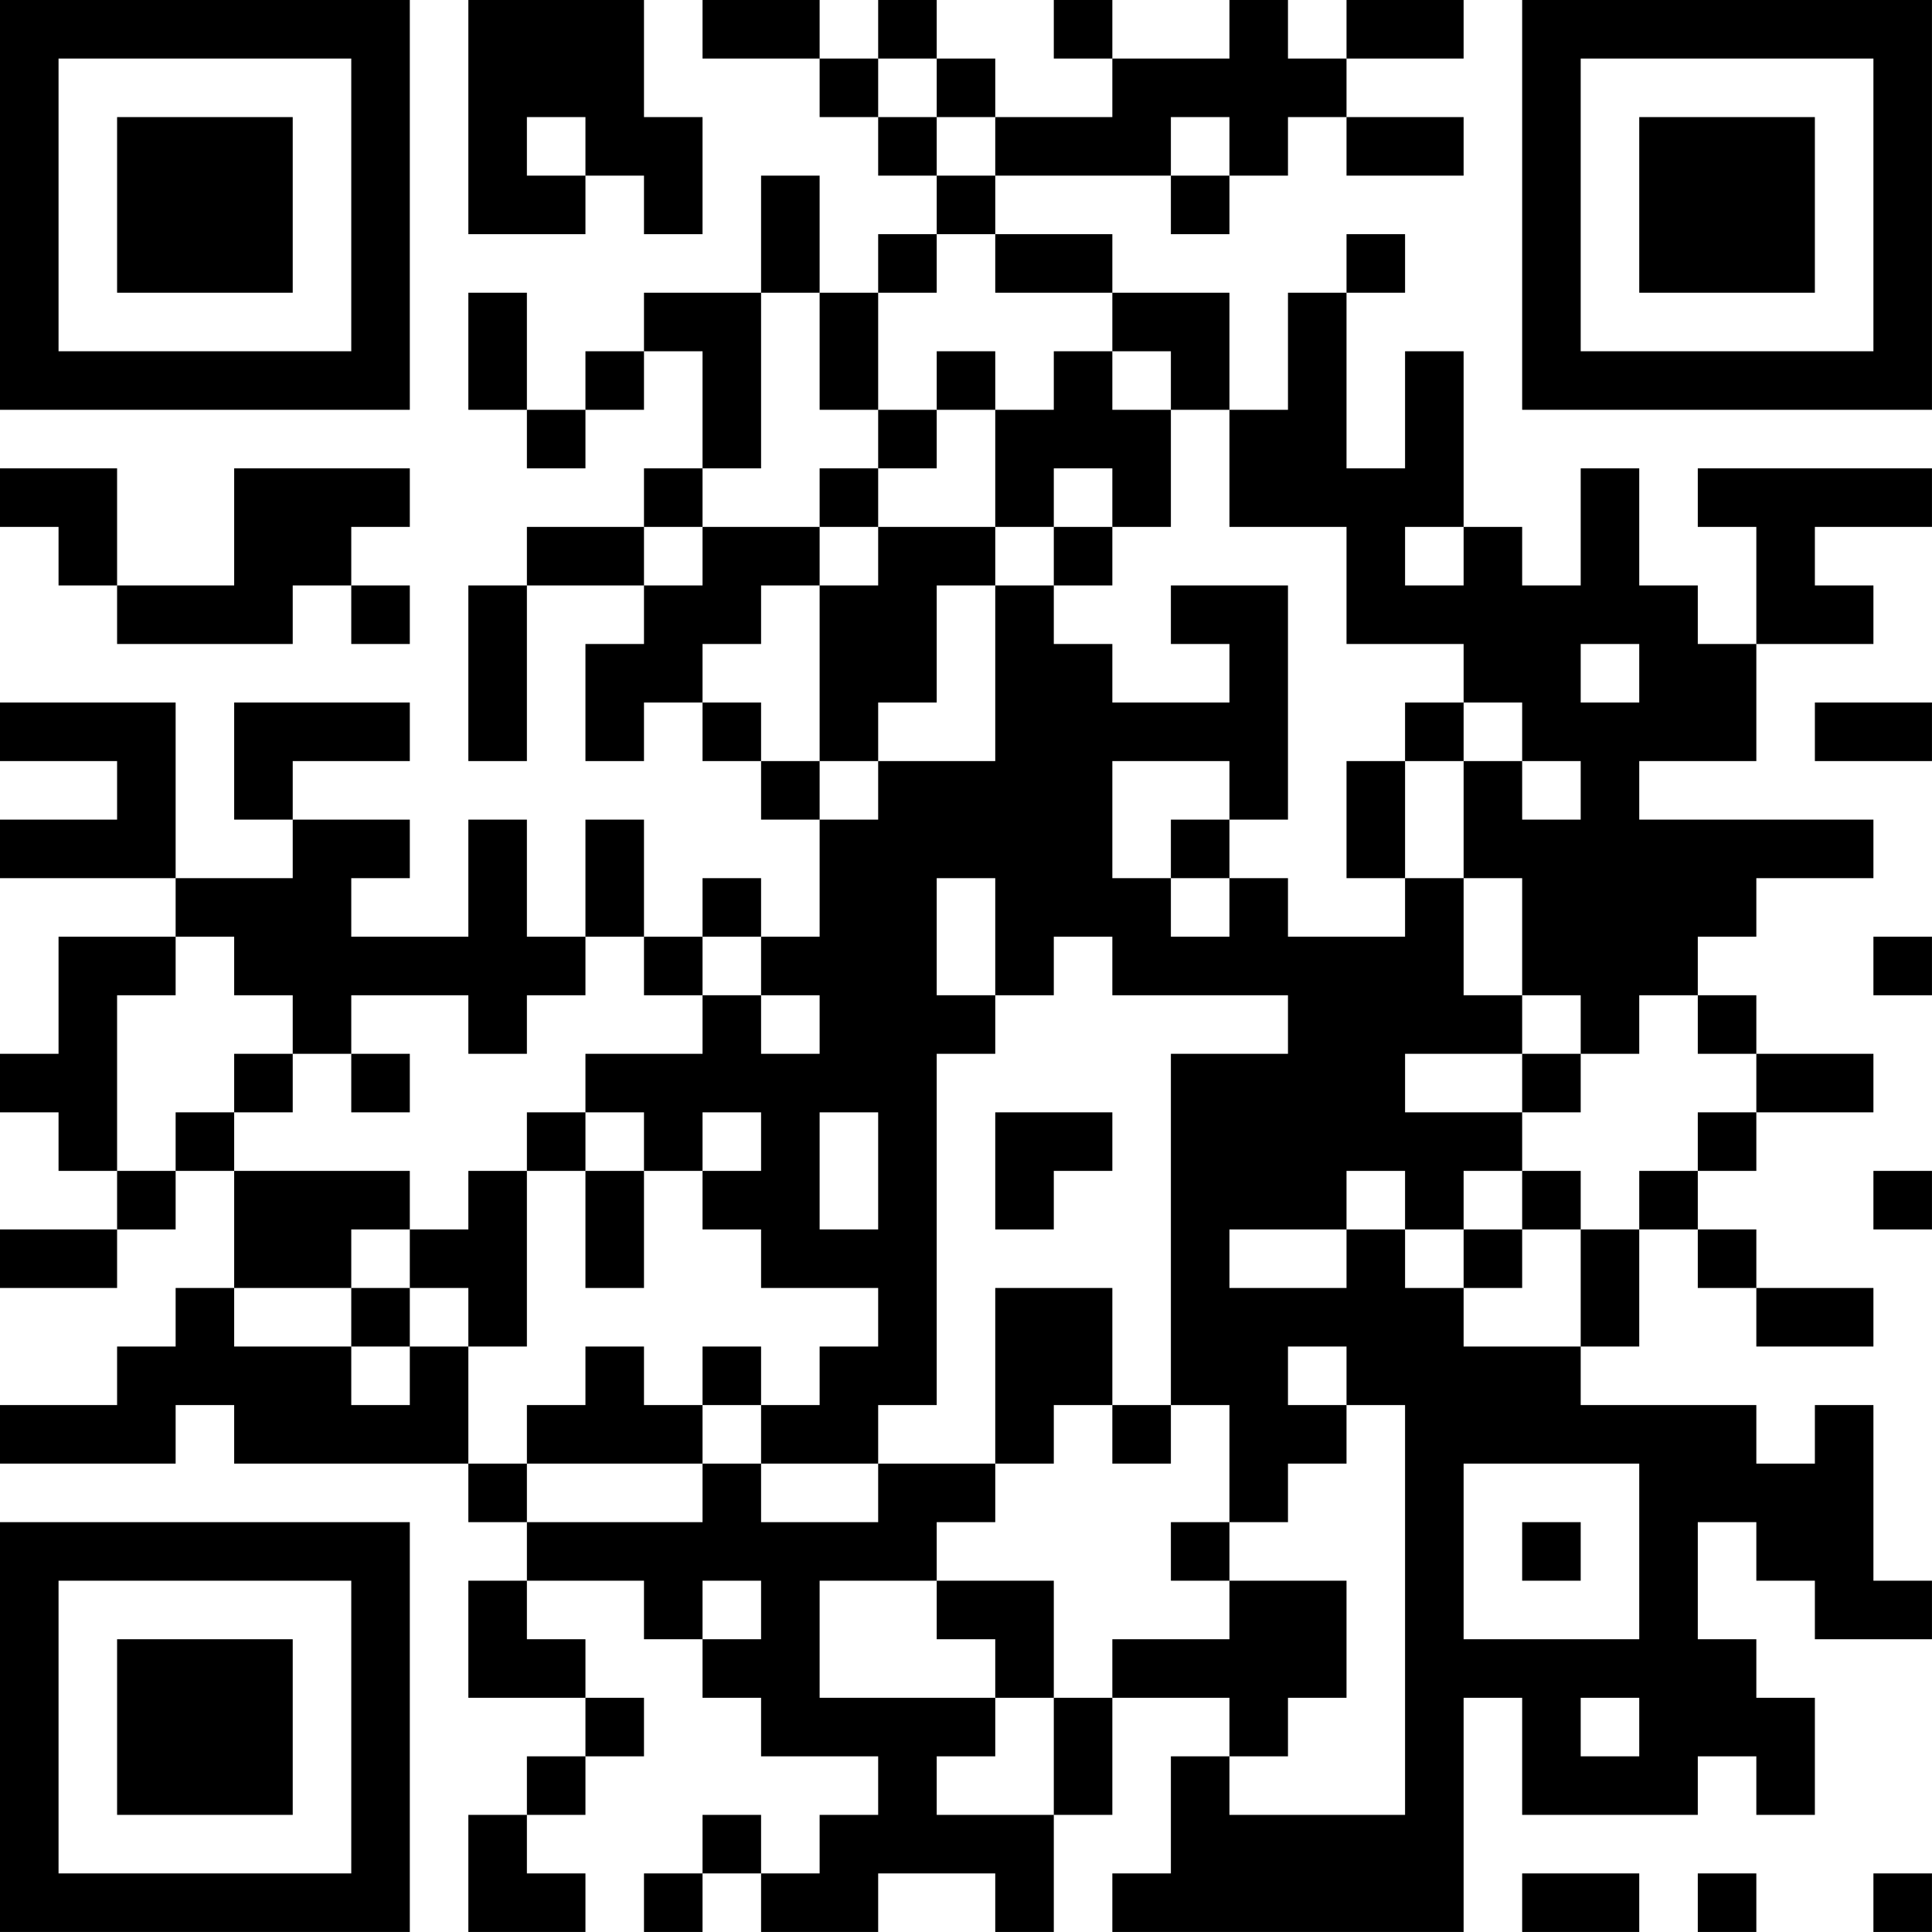 <?xml version="1.0" encoding="UTF-8"?>
<svg xmlns="http://www.w3.org/2000/svg" version="1.1" width="400" height="400" viewBox="0 0 400 400"><rect x="0" y="0" width="400" height="400" fill="#ffffff"/><g transform="scale(12.121)"><g transform="translate(0,0)"><path fill-rule="evenodd" d="M8 0L8 4L10 4L10 3L11 3L11 4L12 4L12 2L11 2L11 0ZM12 0L12 1L14 1L14 2L15 2L15 3L16 3L16 4L15 4L15 5L14 5L14 3L13 3L13 5L11 5L11 6L10 6L10 7L9 7L9 5L8 5L8 7L9 7L9 8L10 8L10 7L11 7L11 6L12 6L12 8L11 8L11 9L9 9L9 10L8 10L8 13L9 13L9 10L11 10L11 11L10 11L10 13L11 13L11 12L12 12L12 13L13 13L13 14L14 14L14 16L13 16L13 15L12 15L12 16L11 16L11 14L10 14L10 16L9 16L9 14L8 14L8 16L6 16L6 15L7 15L7 14L5 14L5 13L7 13L7 12L4 12L4 14L5 14L5 15L3 15L3 12L0 12L0 13L2 13L2 14L0 14L0 15L3 15L3 16L1 16L1 18L0 18L0 19L1 19L1 20L2 20L2 21L0 21L0 22L2 22L2 21L3 21L3 20L4 20L4 22L3 22L3 23L2 23L2 24L0 24L0 25L3 25L3 24L4 24L4 25L8 25L8 26L9 26L9 27L8 27L8 29L10 29L10 30L9 30L9 31L8 31L8 33L10 33L10 32L9 32L9 31L10 31L10 30L11 30L11 29L10 29L10 28L9 28L9 27L11 27L11 28L12 28L12 29L13 29L13 30L15 30L15 31L14 31L14 32L13 32L13 31L12 31L12 32L11 32L11 33L12 33L12 32L13 32L13 33L15 33L15 32L17 32L17 33L18 33L18 31L19 31L19 29L21 29L21 30L20 30L20 32L19 32L19 33L25 33L25 29L26 29L26 31L29 31L29 30L30 30L30 31L31 31L31 29L30 29L30 28L29 28L29 26L30 26L30 27L31 27L31 28L33 28L33 27L32 27L32 24L31 24L31 25L30 25L30 24L27 24L27 23L28 23L28 21L29 21L29 22L30 22L30 23L32 23L32 22L30 22L30 21L29 21L29 20L30 20L30 19L32 19L32 18L30 18L30 17L29 17L29 16L30 16L30 15L32 15L32 14L28 14L28 13L30 13L30 11L32 11L32 10L31 10L31 9L33 9L33 8L29 8L29 9L30 9L30 11L29 11L29 10L28 10L28 8L27 8L27 10L26 10L26 9L25 9L25 6L24 6L24 8L23 8L23 5L24 5L24 4L23 4L23 5L22 5L22 7L21 7L21 5L19 5L19 4L17 4L17 3L20 3L20 4L21 4L21 3L22 3L22 2L23 2L23 3L25 3L25 2L23 2L23 1L25 1L25 0L23 0L23 1L22 1L22 0L21 0L21 1L19 1L19 0L18 0L18 1L19 1L19 2L17 2L17 1L16 1L16 0L15 0L15 1L14 1L14 0ZM15 1L15 2L16 2L16 3L17 3L17 2L16 2L16 1ZM9 2L9 3L10 3L10 2ZM20 2L20 3L21 3L21 2ZM16 4L16 5L15 5L15 7L14 7L14 5L13 5L13 8L12 8L12 9L11 9L11 10L12 10L12 9L14 9L14 10L13 10L13 11L12 11L12 12L13 12L13 13L14 13L14 14L15 14L15 13L17 13L17 10L18 10L18 11L19 11L19 12L21 12L21 11L20 11L20 10L22 10L22 14L21 14L21 13L19 13L19 15L20 15L20 16L21 16L21 15L22 15L22 16L24 16L24 15L25 15L25 17L26 17L26 18L24 18L24 19L26 19L26 20L25 20L25 21L24 21L24 20L23 20L23 21L21 21L21 22L23 22L23 21L24 21L24 22L25 22L25 23L27 23L27 21L28 21L28 20L29 20L29 19L30 19L30 18L29 18L29 17L28 17L28 18L27 18L27 17L26 17L26 15L25 15L25 13L26 13L26 14L27 14L27 13L26 13L26 12L25 12L25 11L23 11L23 9L21 9L21 7L20 7L20 6L19 6L19 5L17 5L17 4ZM16 6L16 7L15 7L15 8L14 8L14 9L15 9L15 10L14 10L14 13L15 13L15 12L16 12L16 10L17 10L17 9L18 9L18 10L19 10L19 9L20 9L20 7L19 7L19 6L18 6L18 7L17 7L17 6ZM16 7L16 8L15 8L15 9L17 9L17 7ZM0 8L0 9L1 9L1 10L2 10L2 11L5 11L5 10L6 10L6 11L7 11L7 10L6 10L6 9L7 9L7 8L4 8L4 10L2 10L2 8ZM18 8L18 9L19 9L19 8ZM24 9L24 10L25 10L25 9ZM27 11L27 12L28 12L28 11ZM24 12L24 13L23 13L23 15L24 15L24 13L25 13L25 12ZM31 12L31 13L33 13L33 12ZM20 14L20 15L21 15L21 14ZM16 15L16 17L17 17L17 18L16 18L16 24L15 24L15 25L13 25L13 24L14 24L14 23L15 23L15 22L13 22L13 21L12 21L12 20L13 20L13 19L12 19L12 20L11 20L11 19L10 19L10 18L12 18L12 17L13 17L13 18L14 18L14 17L13 17L13 16L12 16L12 17L11 17L11 16L10 16L10 17L9 17L9 18L8 18L8 17L6 17L6 18L5 18L5 17L4 17L4 16L3 16L3 17L2 17L2 20L3 20L3 19L4 19L4 20L7 20L7 21L6 21L6 22L4 22L4 23L6 23L6 24L7 24L7 23L8 23L8 25L9 25L9 26L12 26L12 25L13 25L13 26L15 26L15 25L17 25L17 26L16 26L16 27L14 27L14 29L17 29L17 30L16 30L16 31L18 31L18 29L19 29L19 28L21 28L21 27L23 27L23 29L22 29L22 30L21 30L21 31L24 31L24 24L23 24L23 23L22 23L22 24L23 24L23 25L22 25L22 26L21 26L21 24L20 24L20 18L22 18L22 17L19 17L19 16L18 16L18 17L17 17L17 15ZM32 16L32 17L33 17L33 16ZM4 18L4 19L5 19L5 18ZM6 18L6 19L7 19L7 18ZM26 18L26 19L27 19L27 18ZM9 19L9 20L8 20L8 21L7 21L7 22L6 22L6 23L7 23L7 22L8 22L8 23L9 23L9 20L10 20L10 22L11 22L11 20L10 20L10 19ZM14 19L14 21L15 21L15 19ZM17 19L17 21L18 21L18 20L19 20L19 19ZM26 20L26 21L25 21L25 22L26 22L26 21L27 21L27 20ZM32 20L32 21L33 21L33 20ZM17 22L17 25L18 25L18 24L19 24L19 25L20 25L20 24L19 24L19 22ZM10 23L10 24L9 24L9 25L12 25L12 24L13 24L13 23L12 23L12 24L11 24L11 23ZM25 25L25 28L28 28L28 25ZM20 26L20 27L21 27L21 26ZM26 26L26 27L27 27L27 26ZM12 27L12 28L13 28L13 27ZM16 27L16 28L17 28L17 29L18 29L18 27ZM27 29L27 30L28 30L28 29ZM26 32L26 33L28 33L28 32ZM29 32L29 33L30 33L30 32ZM32 32L32 33L33 33L33 32ZM0 0L0 7L7 7L7 0ZM1 1L1 6L6 6L6 1ZM2 2L2 5L5 5L5 2ZM26 0L26 7L33 7L33 0ZM27 1L27 6L32 6L32 1ZM28 2L28 5L31 5L31 2ZM0 26L0 33L7 33L7 26ZM1 27L1 32L6 32L6 27ZM2 28L2 31L5 31L5 28Z" fill="#000000"/></g></g></svg>
